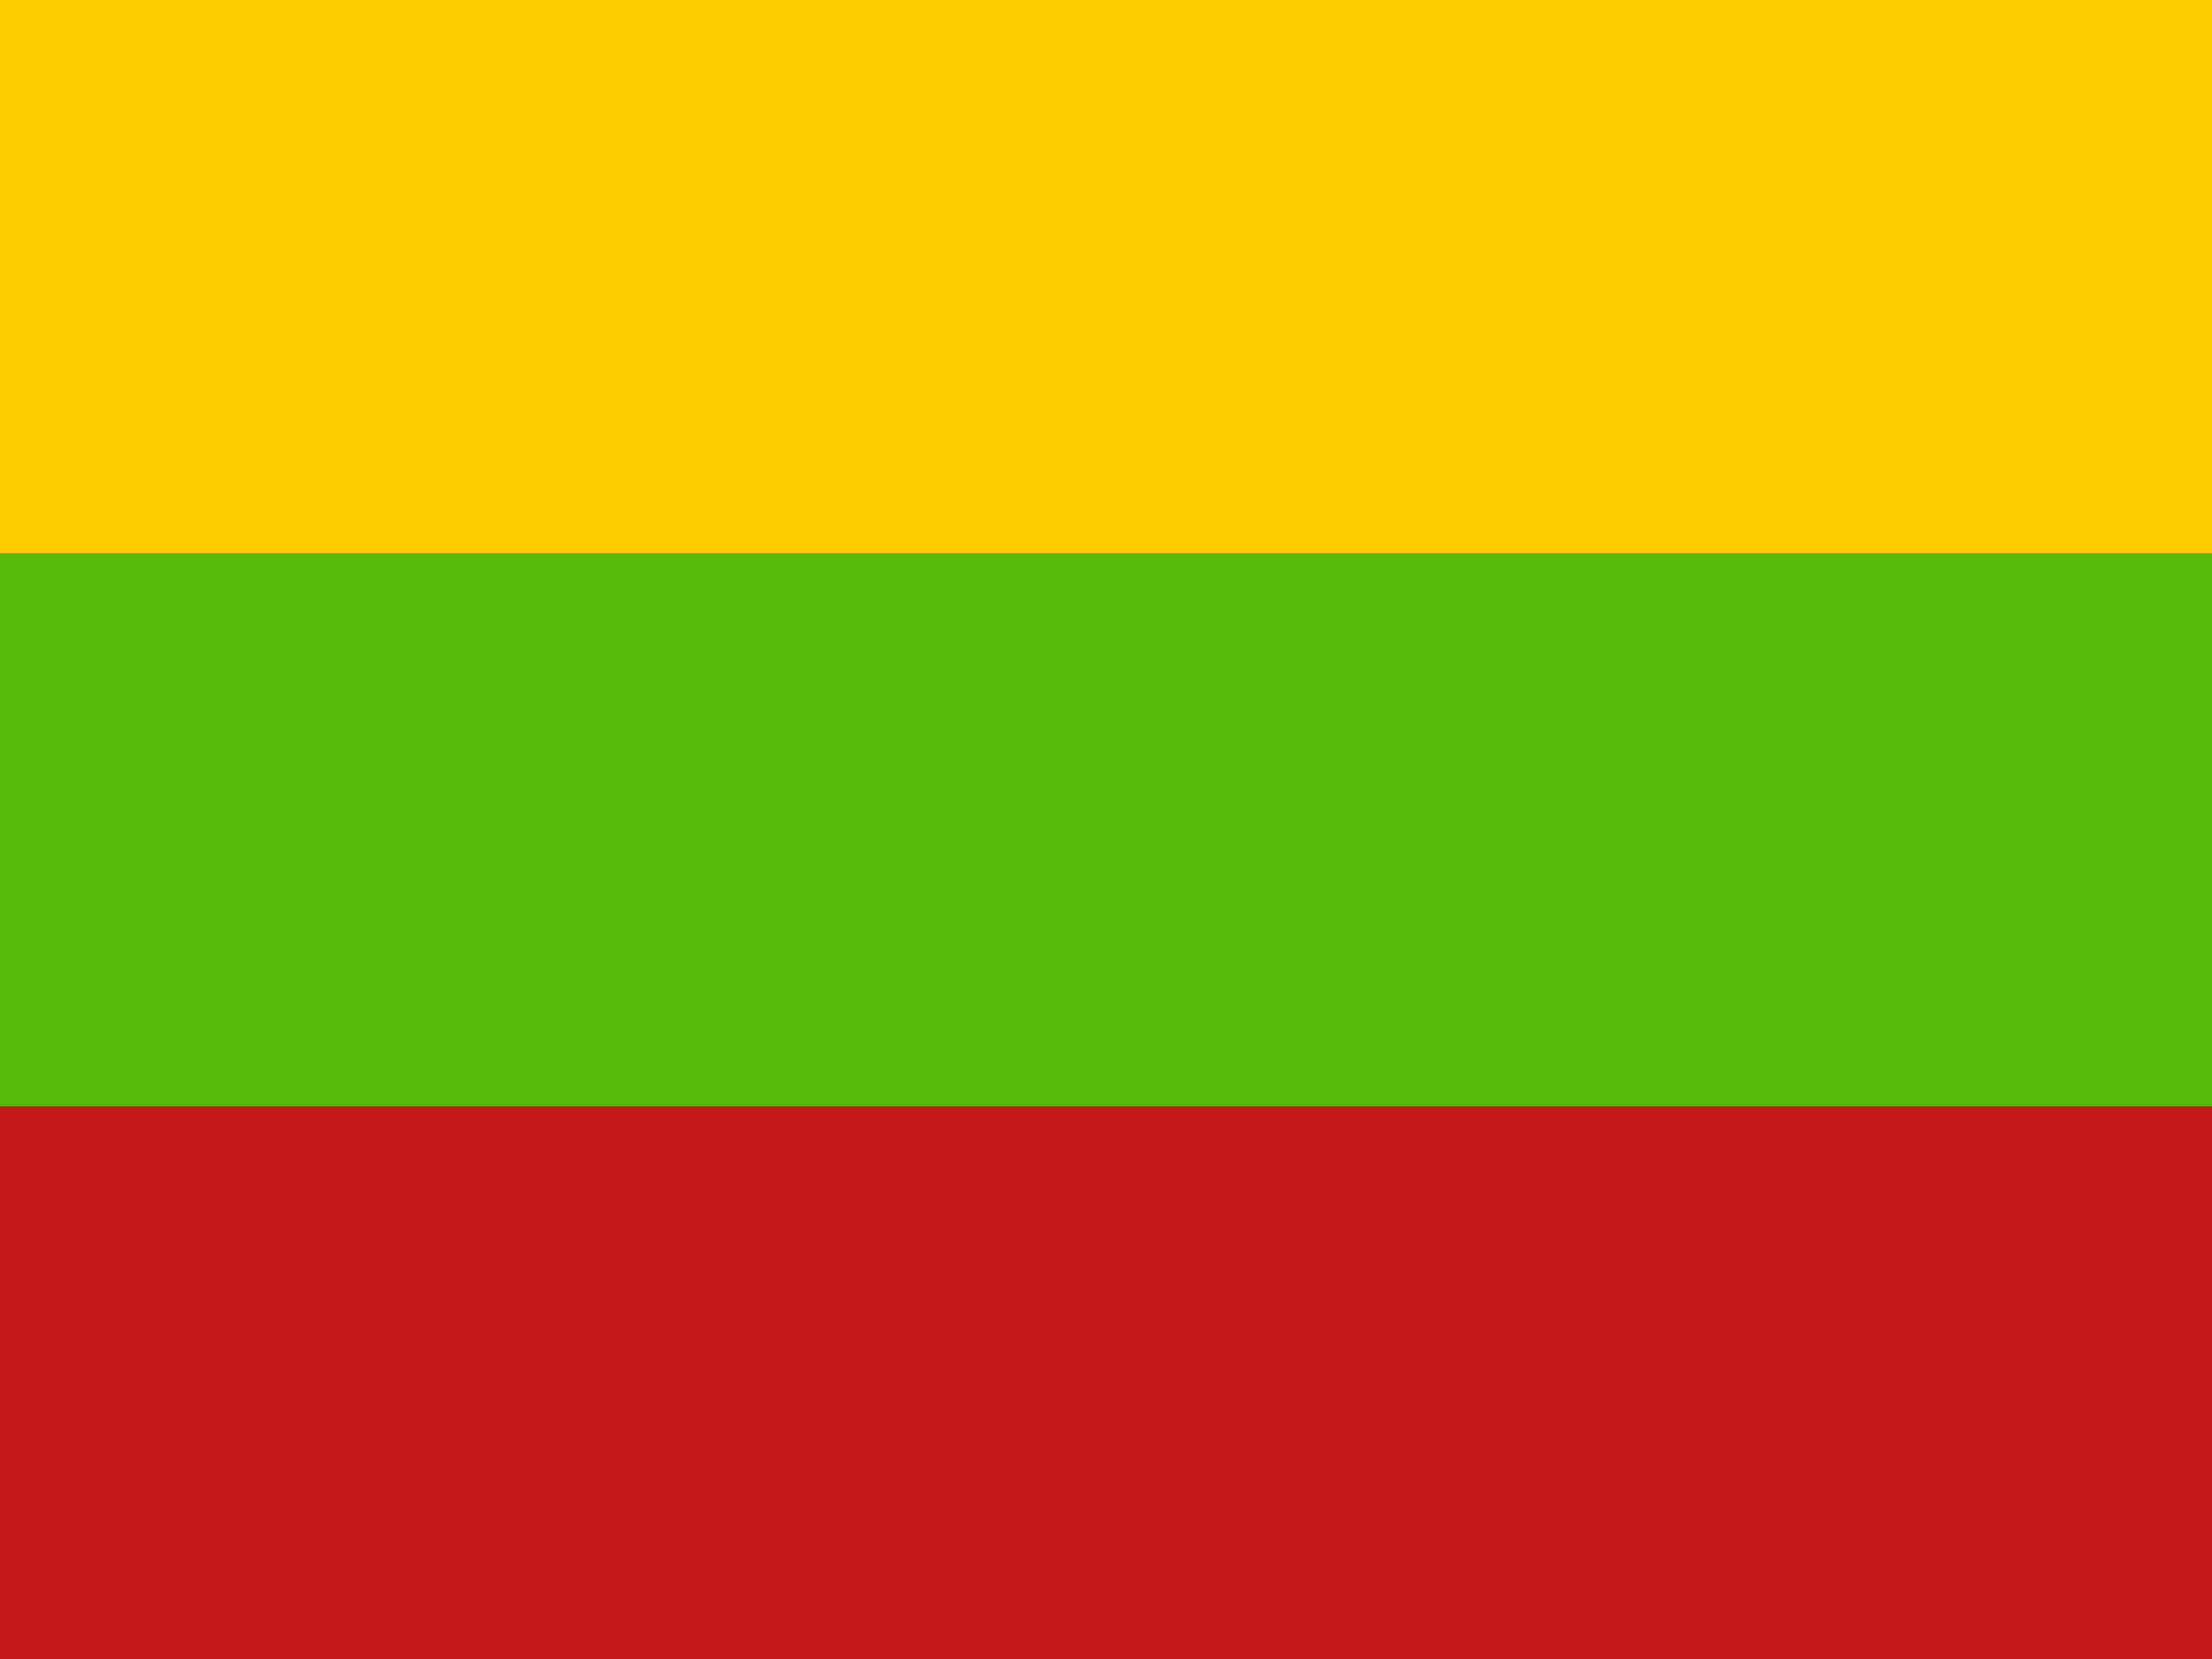 <?xml version="1.0" standalone="no"?><!DOCTYPE svg PUBLIC "-//W3C//DTD SVG 1.1//EN" "http://www.w3.org/Graphics/SVG/1.1/DTD/svg11.dtd"><svg t="1715583275351" class="icon" viewBox="0 0 1365 1024" version="1.1" xmlns="http://www.w3.org/2000/svg" p-id="31723" xmlns:xlink="http://www.w3.org/1999/xlink" width="42.656" height="32"><path d="M0 0v1024h1365.333V0H0z" fill="#55BA07" p-id="31724"></path><path d="M0 0v341.333h1365.333V0H0z" fill="#FECA00" p-id="31725"></path><path d="M0 682.667v341.333h1365.333v-341.333H0z" fill="#C51918" p-id="31726"></path></svg>